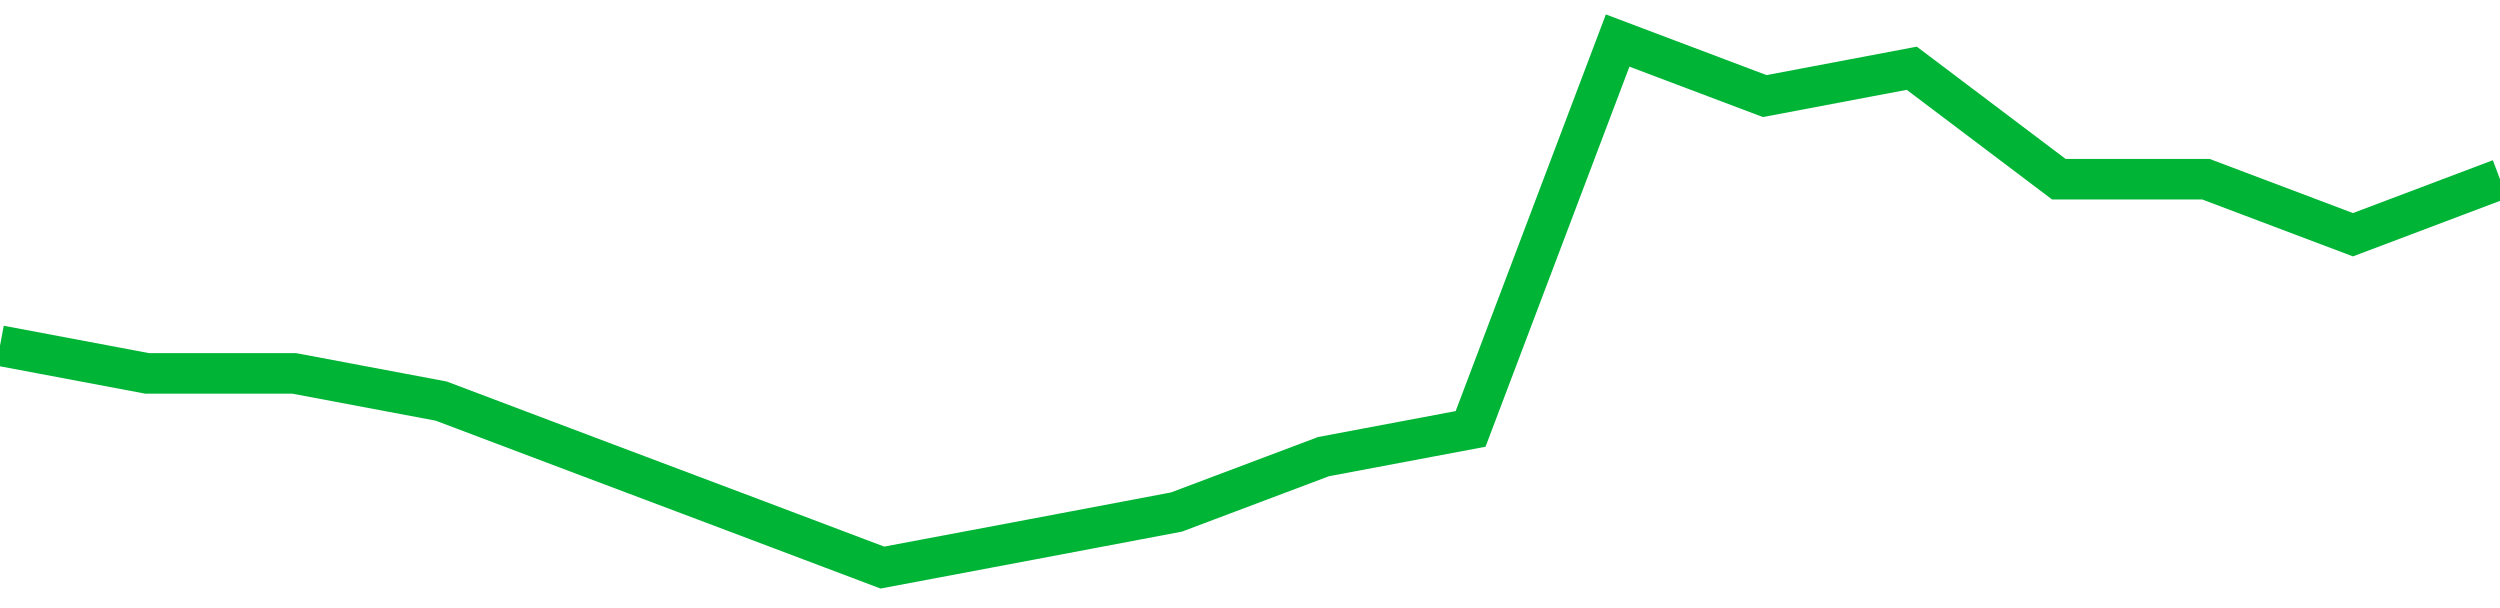 <!-- Generated with https://github.com/jxxe/sparkline/ --><svg viewBox="0 0 185 45" class="sparkline" xmlns="http://www.w3.org/2000/svg"><path class="sparkline--fill" d="M 0 25.58 L 0 25.58 L 10.882 27.63 L 21.765 27.63 L 32.647 29.68 L 43.529 33.79 L 54.412 37.89 L 65.294 42 L 76.176 39.95 L 87.059 37.89 L 97.941 33.79 L 108.824 31.74 L 119.706 3 L 130.588 7.11 L 141.471 5.05 L 152.353 13.26 L 163.235 13.26 L 174.118 17.37 L 185 13.26 V 45 L 0 45 Z" stroke="none" fill="none" ></path><path class="sparkline--line" d="M 0 25.58 L 0 25.58 L 10.882 27.63 L 21.765 27.63 L 32.647 29.68 L 43.529 33.79 L 54.412 37.89 L 65.294 42 L 76.176 39.95 L 87.059 37.89 L 97.941 33.79 L 108.824 31.74 L 119.706 3 L 130.588 7.11 L 141.471 5.05 L 152.353 13.26 L 163.235 13.26 L 174.118 17.37 L 185 13.26" fill="none" stroke-width="3" stroke="#00B436" ></path></svg>